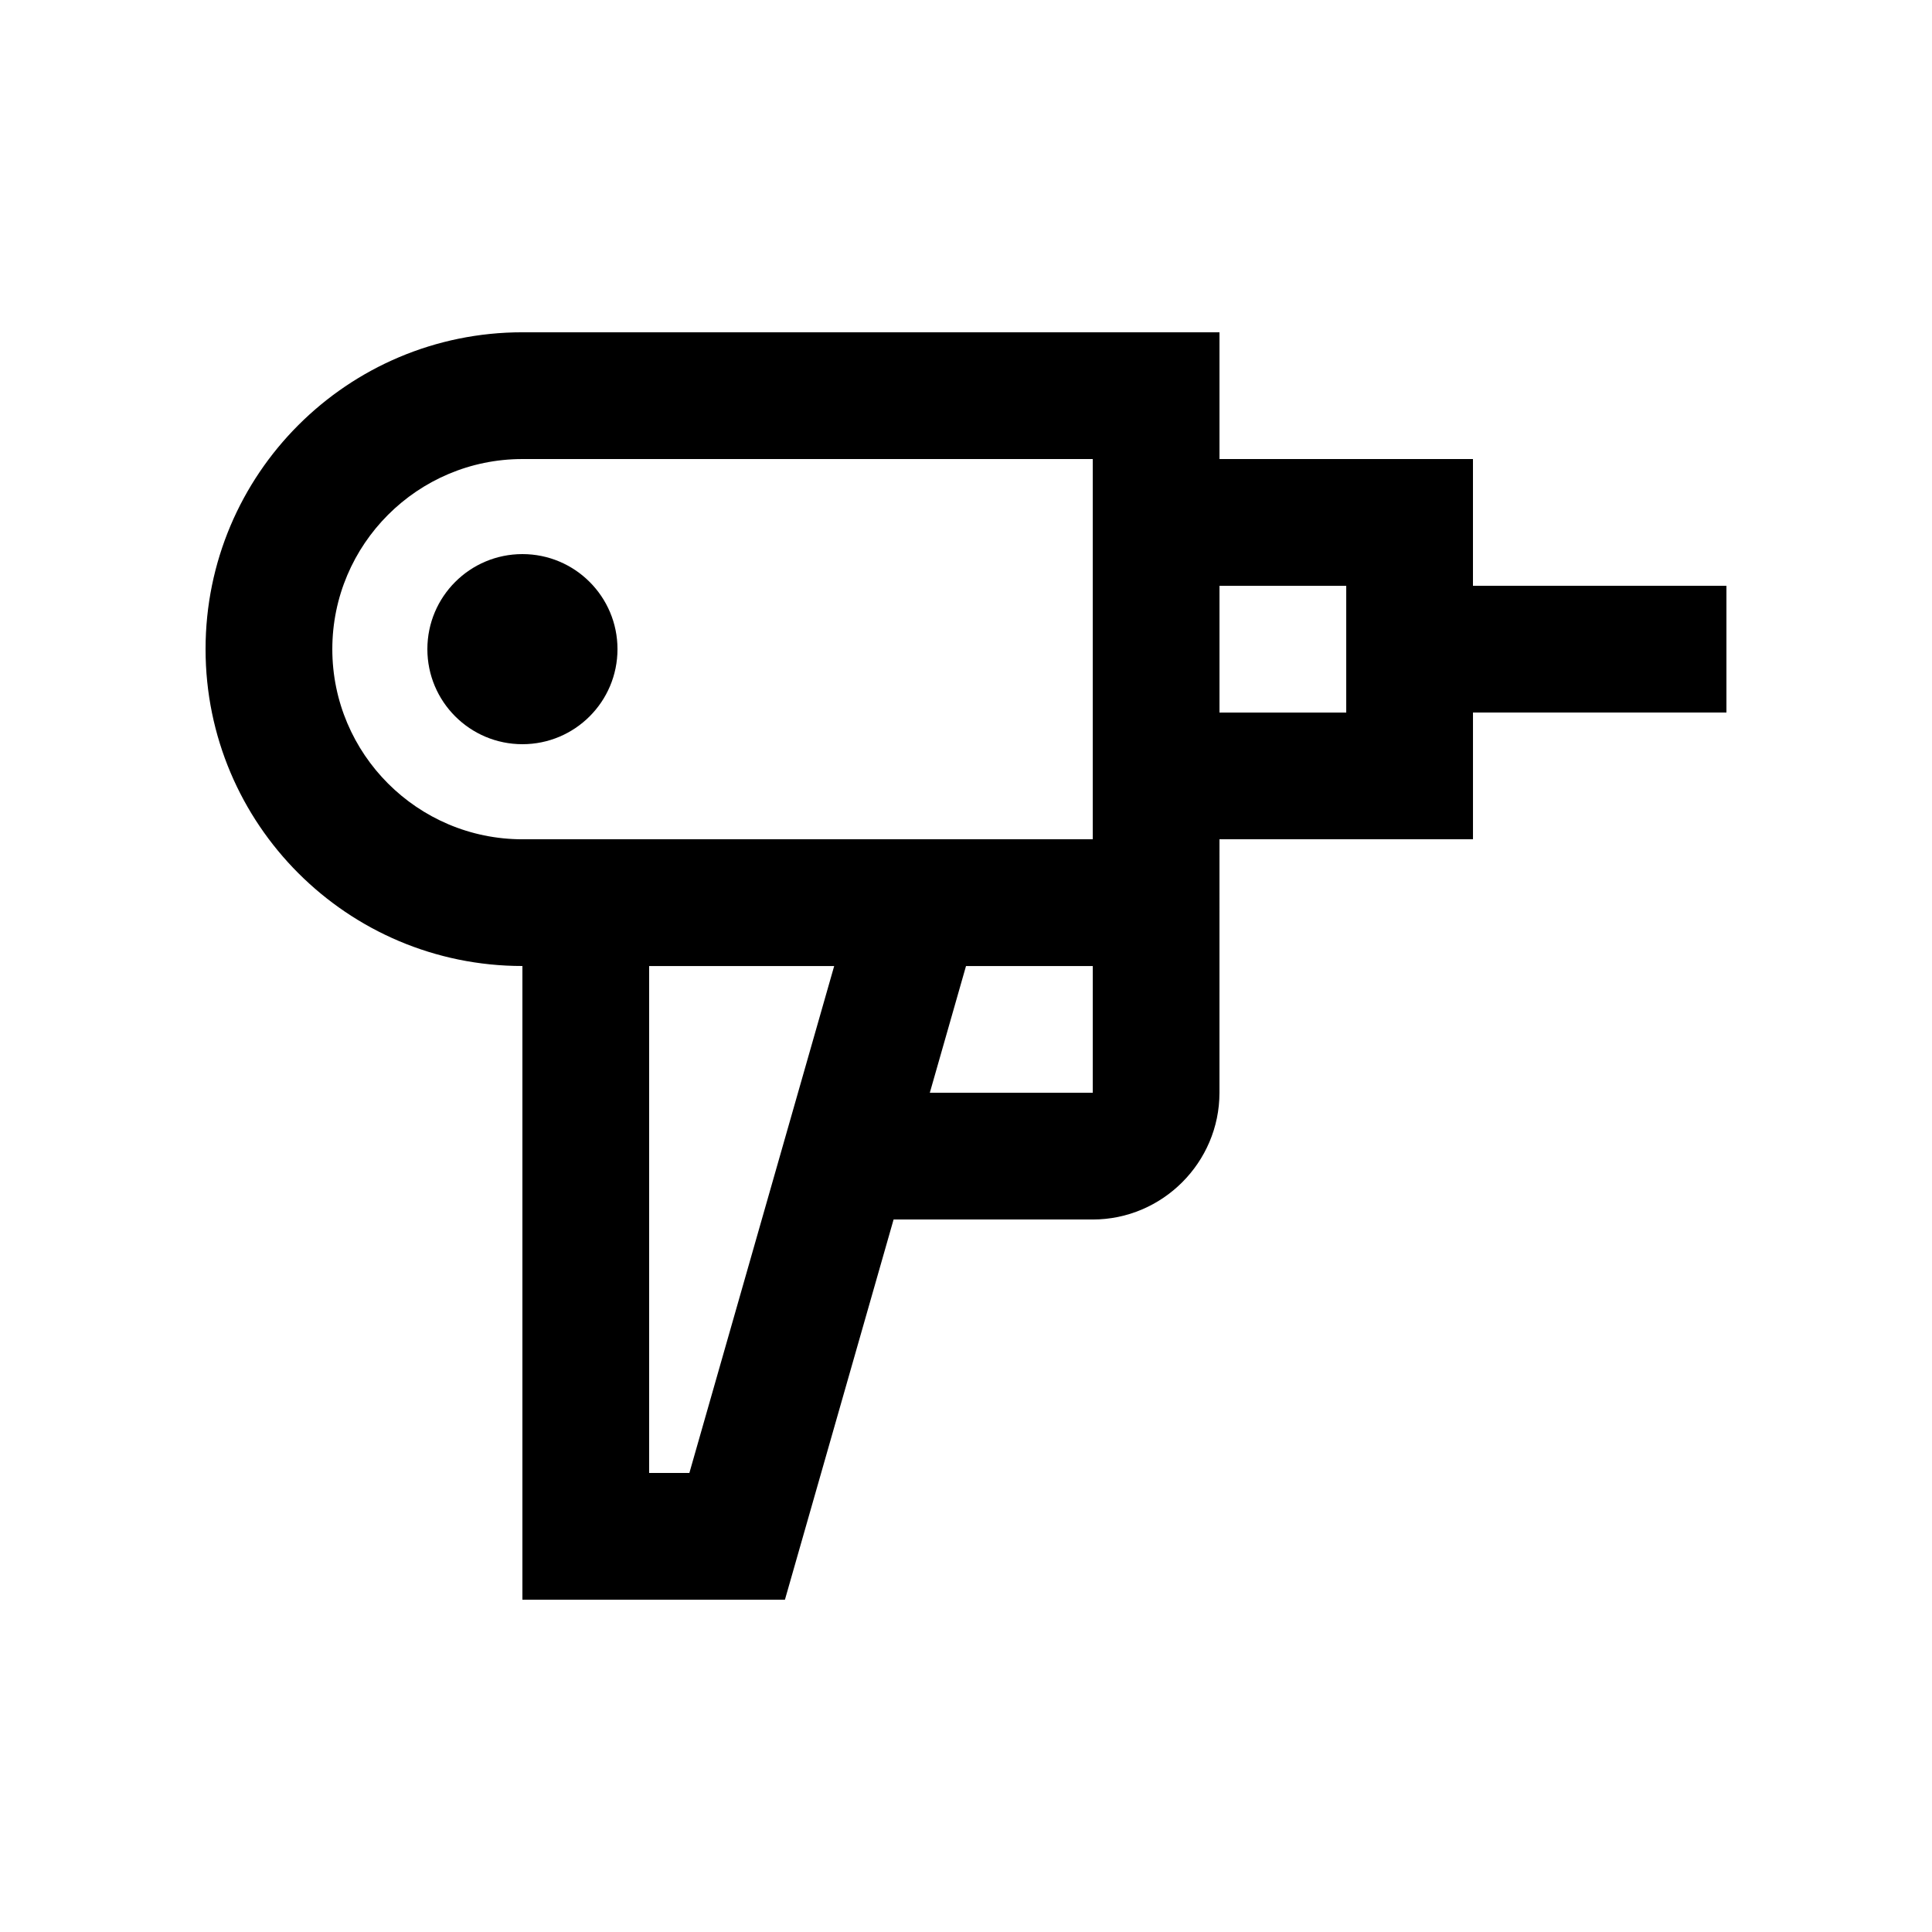 <?xml version="1.0" encoding="UTF-8"?>
<!-- Uploaded to: SVG Repo, www.svgrepo.com, Generator: SVG Repo Mixer Tools -->
<svg fill="#000000" width="800px" height="800px" version="1.1" viewBox="144 144 512 512" xmlns="http://www.w3.org/2000/svg">
 <g>
  <path d="m534.35 299.24v-33.59h-67.176v-33.59h-184.73c-46.383 0.004-83.969 37.598-83.969 83.969s37.586 83.973 83.969 83.973v167.94h69.57l28.797-100.76h52.777c18.465 0 33.582-15.125 33.582-33.594l0.004-67.176h67.18v-33.59h67.168v-33.582zm-207.66 235.11h-10.66v-134.34h49.035zm106.9-100.76h-43.18l9.594-33.582h33.59zm0-67.172h-151.14c-27.785 0-50.383-22.602-50.383-50.383 0-27.785 22.598-50.383 50.383-50.383h151.14zm67.176-33.586h-33.59v-33.586h33.59z"/>
  <path d="m307.64 316.03c0 13.914-11.281 25.191-25.191 25.191-13.914 0-25.191-11.277-25.191-25.191 0-13.91 11.277-25.188 25.191-25.188 13.91 0 25.191 11.277 25.191 25.188"/>
 </g>
</svg>